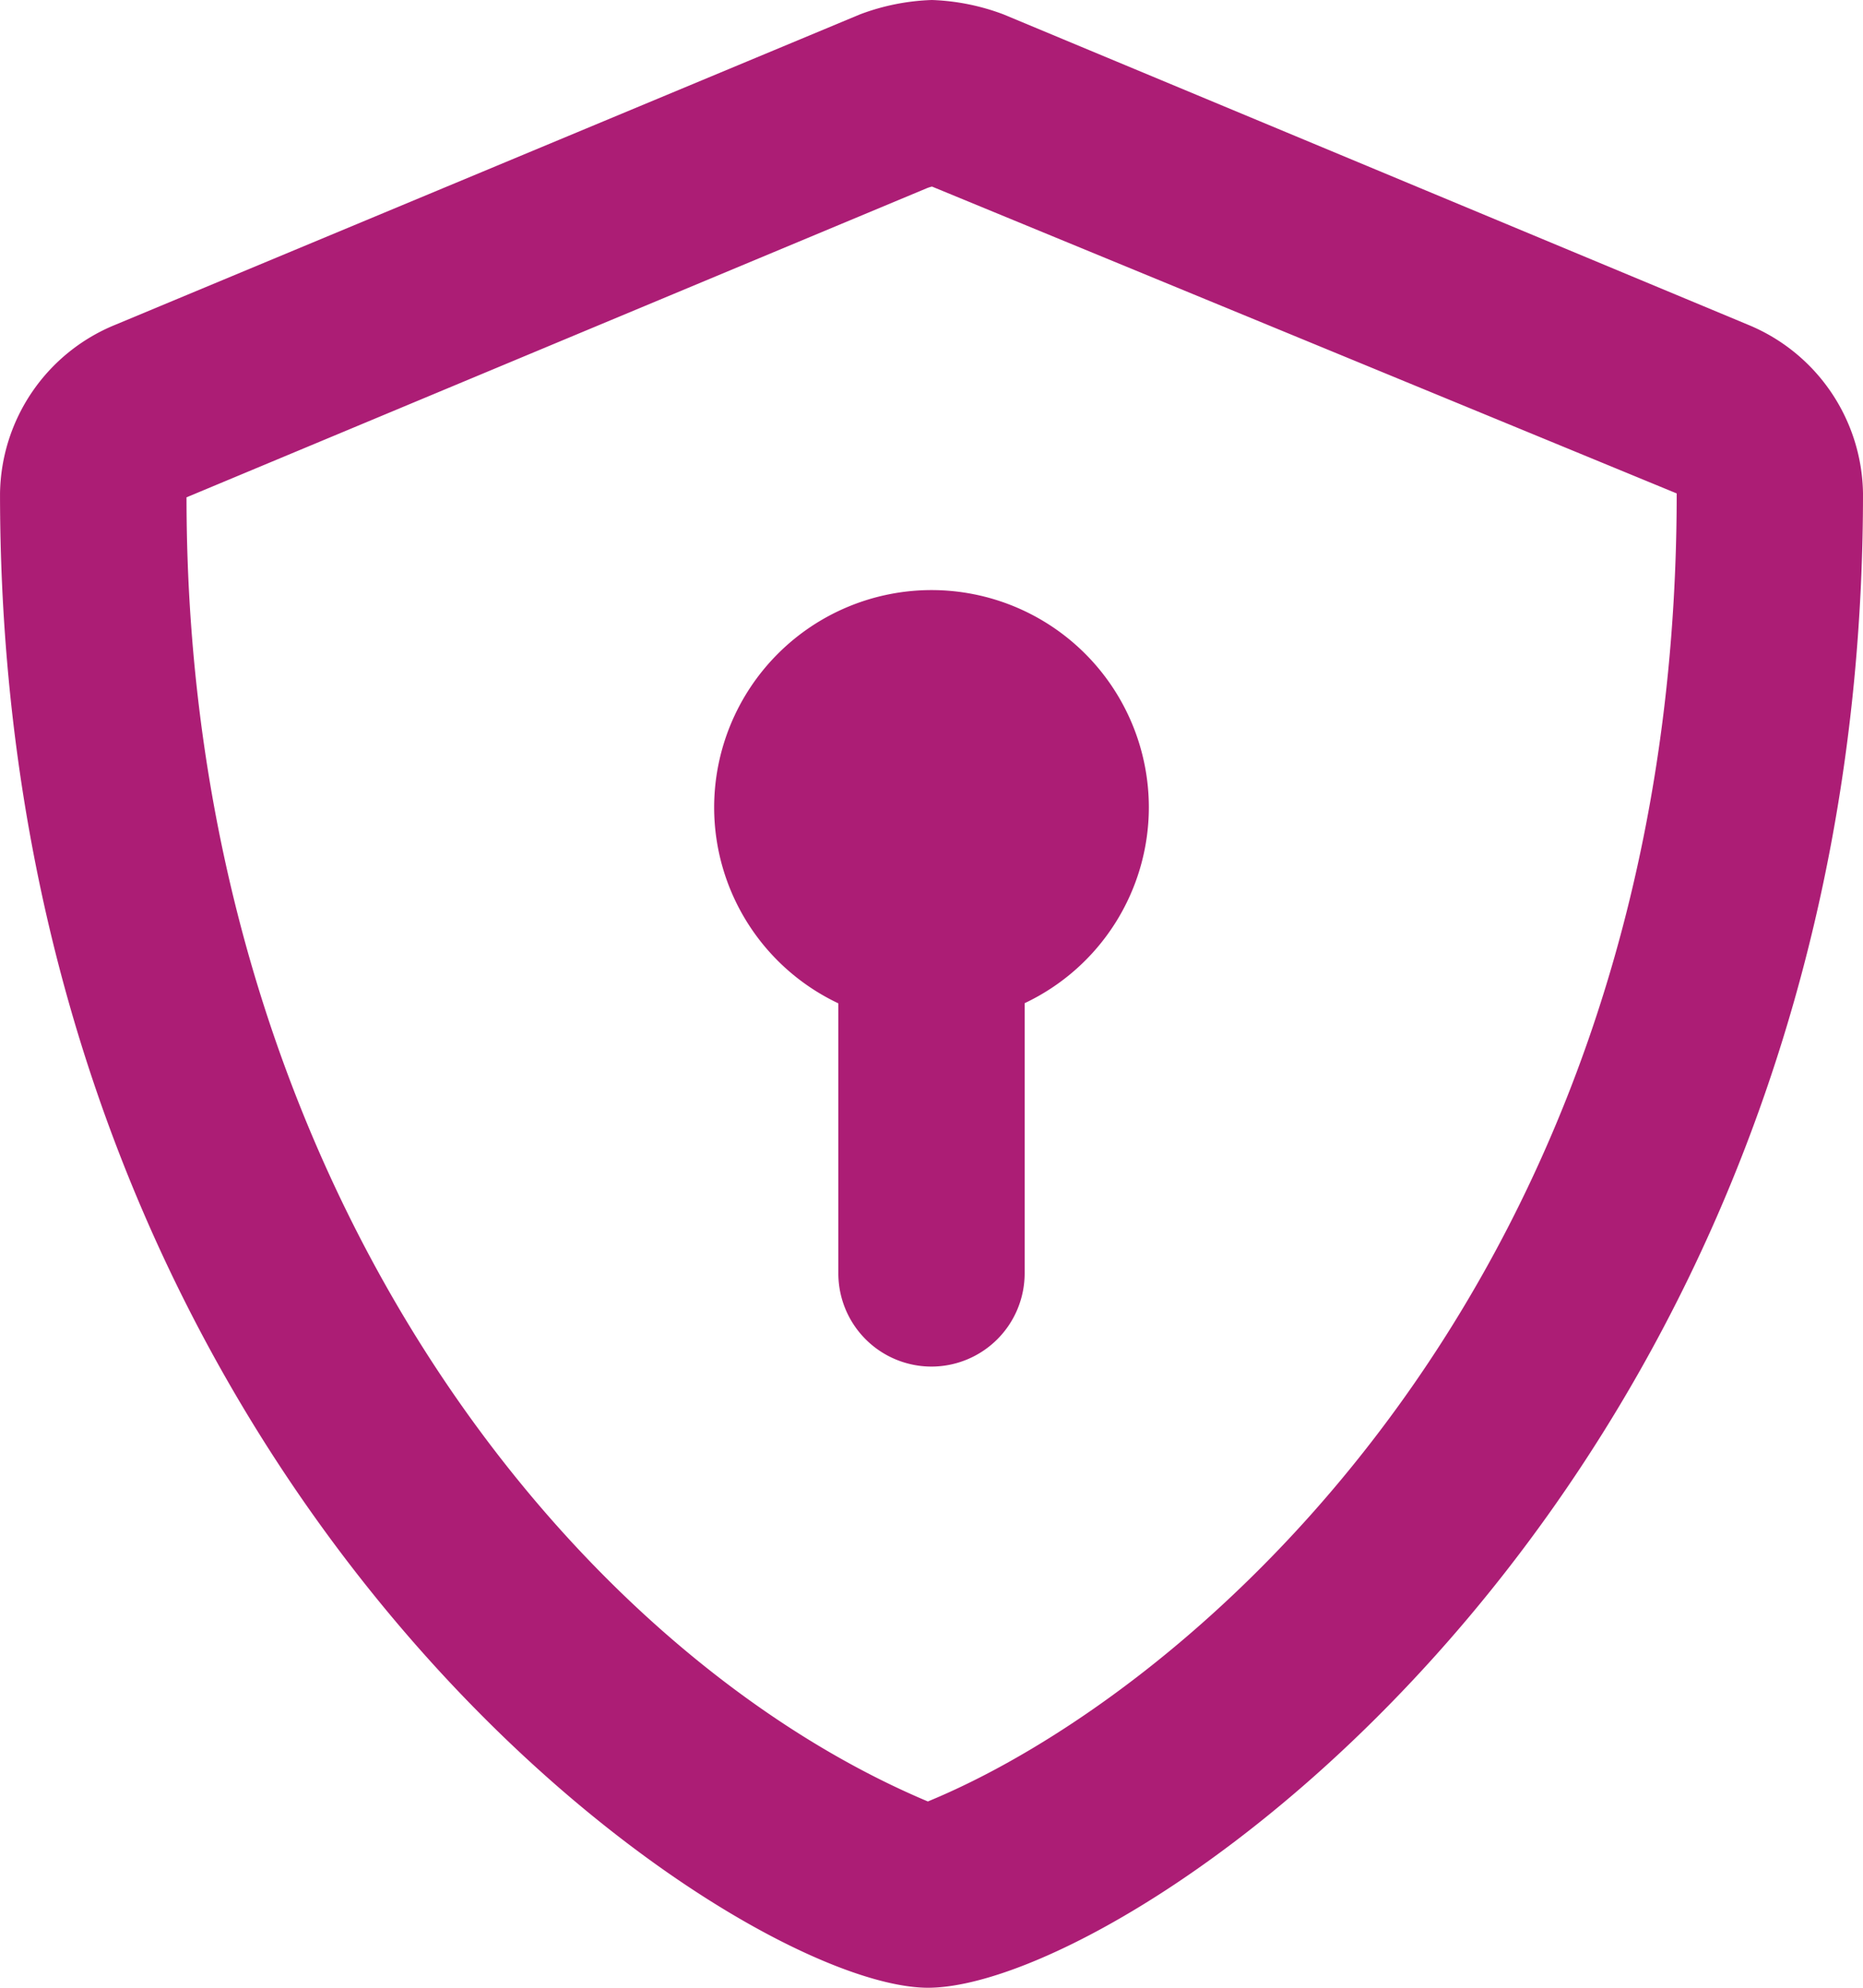 <?xml version="1.0" encoding="UTF-8"?> <svg xmlns="http://www.w3.org/2000/svg" width="67.5" height="72" viewBox="0 0 67.5 72"><path id="Path_120" data-name="Path 120" d="M65.6-51.231l-27-11.251A8.13,8.13,0,0,0,36.014-63a8.109,8.109,0,0,0-2.6.519l-27,11.251a6.7,6.7,0,0,0-4.163,6.1C2.25-8.831,28.856,9,35.873,9,43.186,9,69.75-9.028,69.75-45.127A6.711,6.711,0,0,0,65.6-51.231ZM36.014-56.246S36.028-56.246,36.014-56.246Zm-.141,58.5C22.992-3.164,9.008-20.264,9.008-44.986h0l26.831-11.2a1.3,1.3,0,0,1,.179-.056L63-45.127C63-16.523,45.337-1.645,35.873,2.25Zm-7.748-36a7.856,7.856,0,0,0,4.5,7.089v9.786A3.376,3.376,0,0,0,36-13.5a3.38,3.38,0,0,0,3.375-3.375v-9.788a7.855,7.855,0,0,0,4.5-7.089A7.875,7.875,0,0,0,36-41.626,7.879,7.879,0,0,0,28.125-33.75Z" transform="translate(-2.25 63)" fill="#ac1d75"></path></svg> 